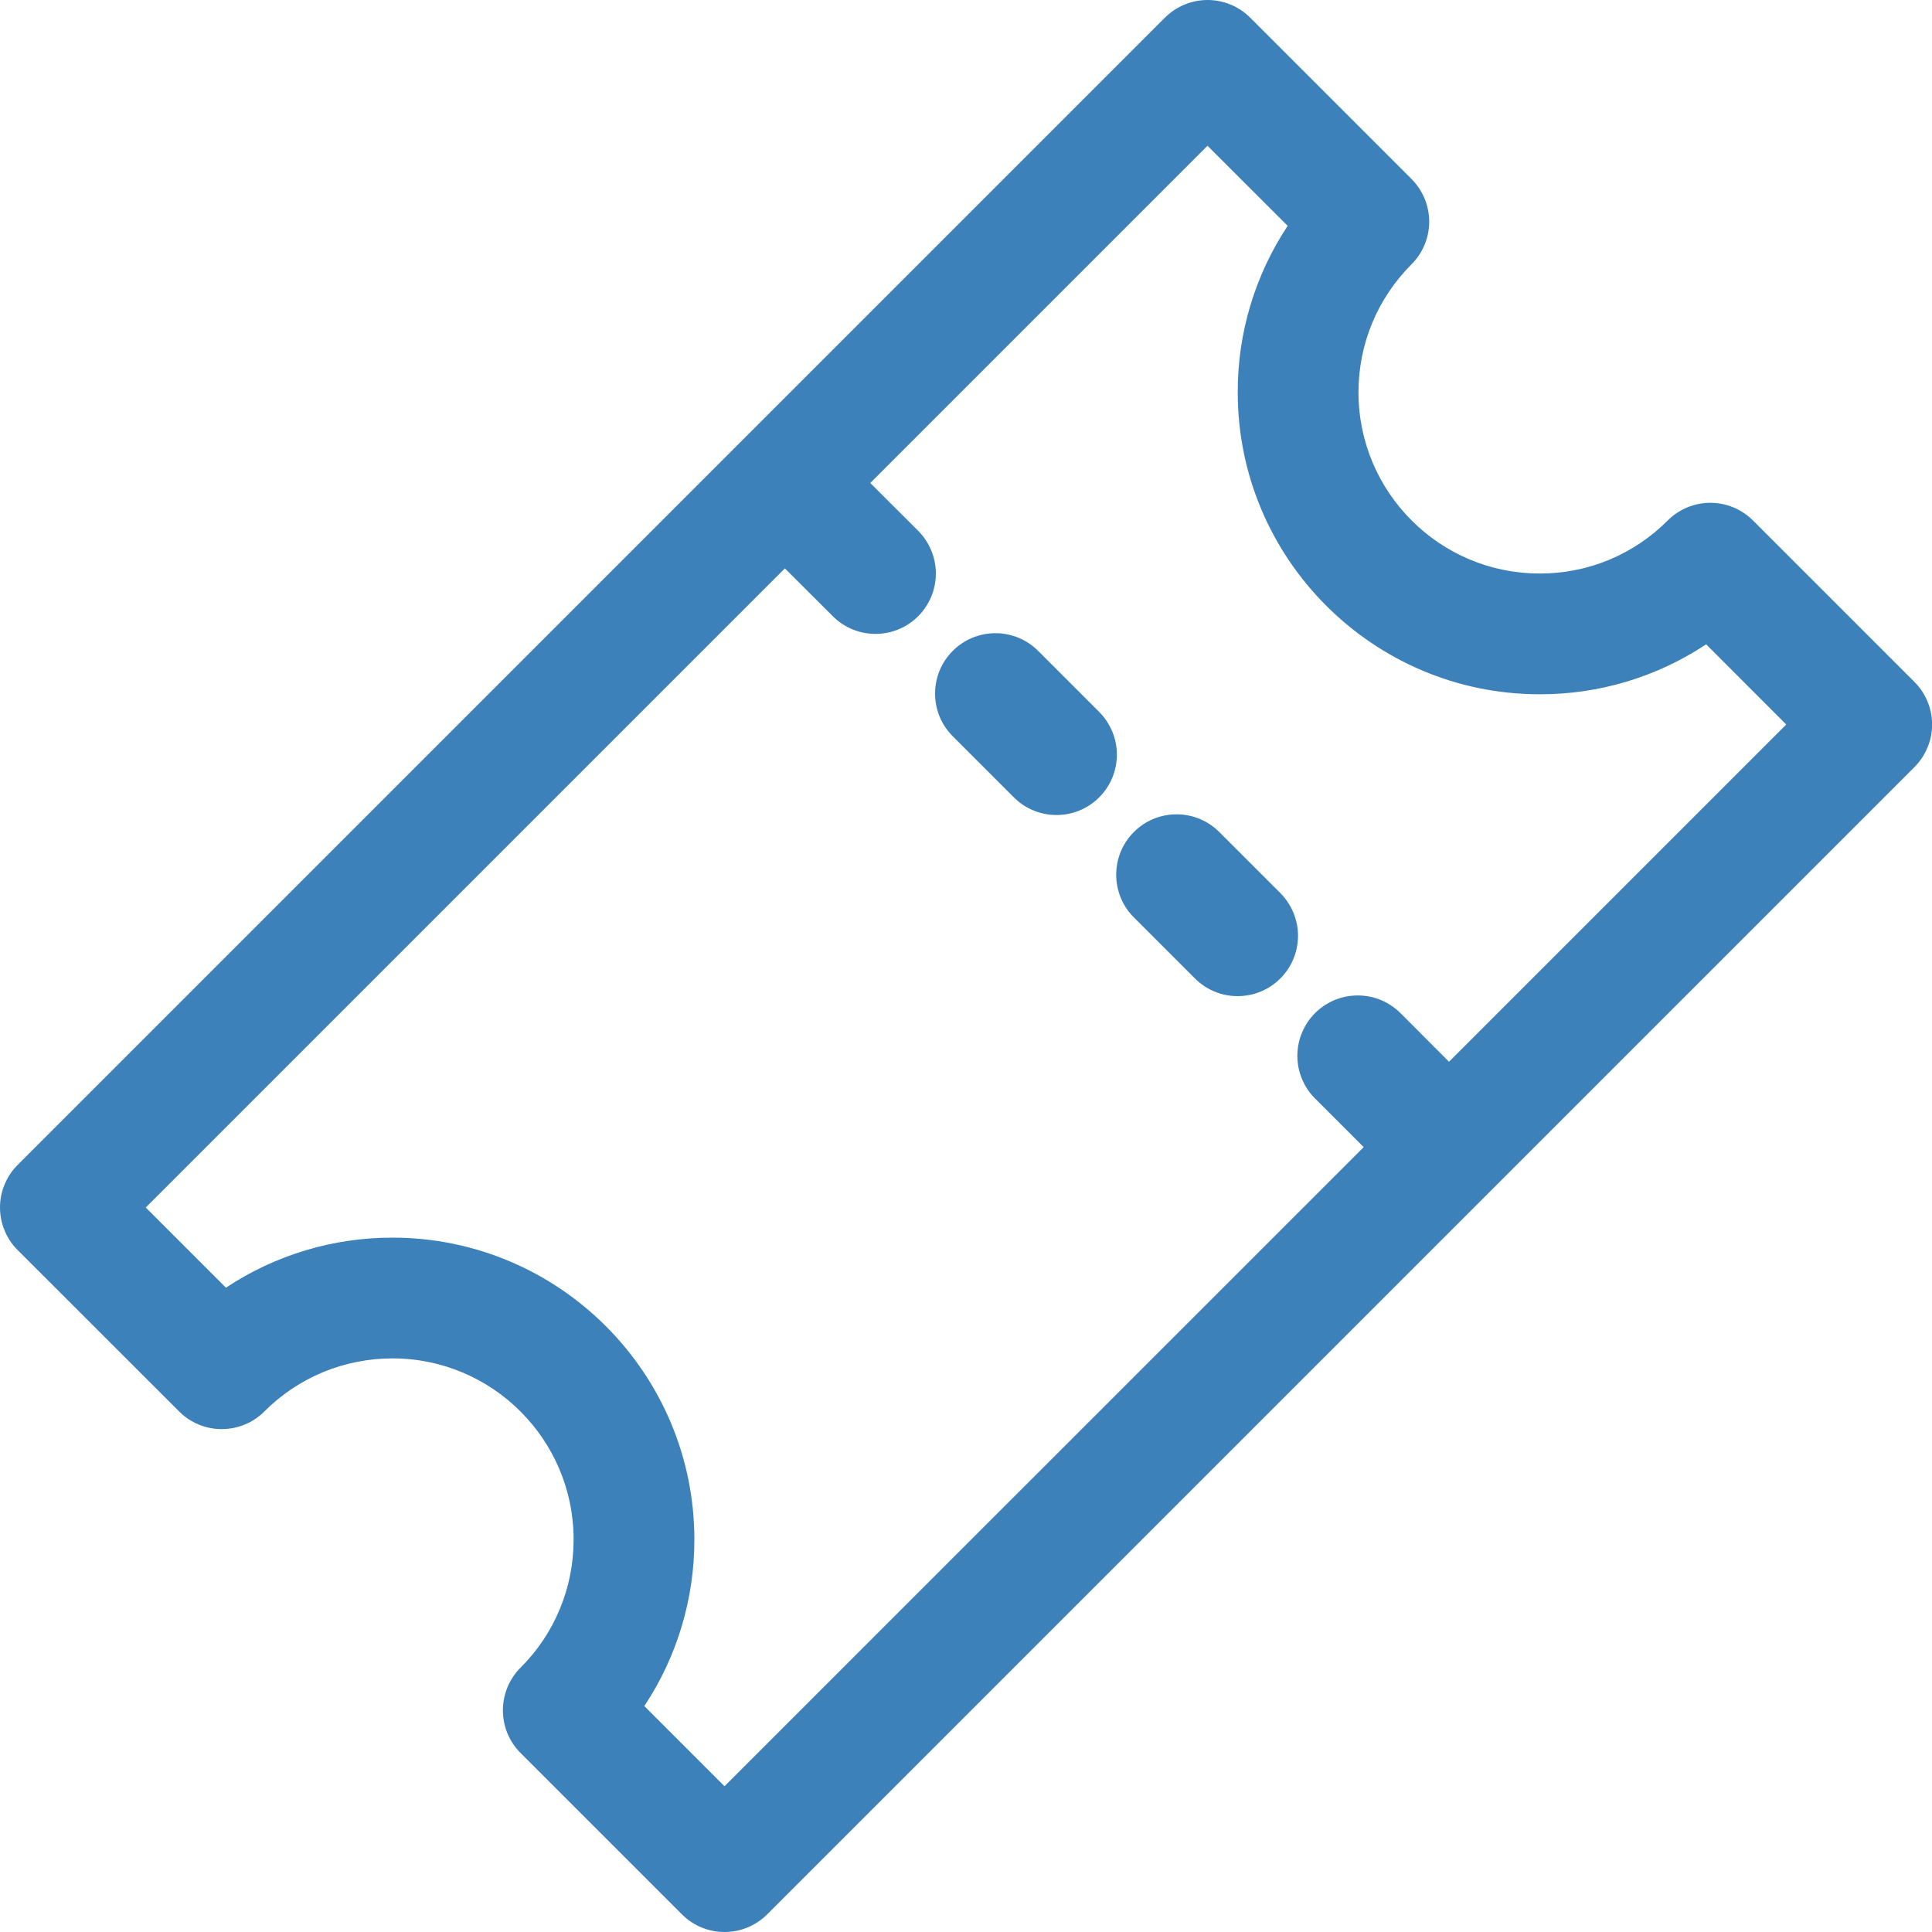 <ns0:svg xmlns:ns0="http://www.w3.org/2000/svg" width="20" height="20" viewBox="0 0 20 20" fill="none">
<ns0:g clip-path="url(#clip0_193_18066)">
<ns0:path d="M0.184 12.942L1.854 14.611C1.971 14.729 2.13 14.794 2.295 14.794C2.461 14.794 2.62 14.729 2.737 14.611C2.911 14.437 3.118 14.298 3.345 14.204C3.573 14.11 3.817 14.062 4.063 14.062C5.097 14.062 5.938 14.903 5.938 15.937C5.938 16.184 5.89 16.428 5.796 16.655C5.702 16.883 5.563 17.09 5.389 17.263C5.271 17.381 5.206 17.54 5.206 17.705C5.206 17.871 5.271 18.03 5.389 18.147L7.059 19.817C7.181 19.939 7.34 20 7.5 20C7.66 20 7.82 19.939 7.942 19.817L19.817 7.942C19.875 7.884 19.922 7.815 19.953 7.739C19.985 7.663 20.001 7.582 20.001 7.5C20.001 7.418 19.985 7.336 19.953 7.261C19.922 7.185 19.875 7.116 19.817 7.058L18.147 5.388C18.03 5.271 17.871 5.205 17.705 5.205C17.54 5.205 17.381 5.271 17.264 5.388C17.09 5.563 16.883 5.701 16.656 5.796C16.428 5.89 16.184 5.938 15.938 5.937C14.904 5.937 14.063 5.096 14.063 4.062C14.063 3.561 14.258 3.091 14.612 2.736C14.729 2.619 14.795 2.46 14.795 2.295C14.795 2.129 14.729 1.97 14.612 1.853L12.942 0.183C12.825 0.066 12.666 0 12.5 0C12.335 0 12.176 0.066 12.059 0.183L0.184 12.058C0.125 12.116 0.079 12.185 0.048 12.261C0.016 12.336 0 12.418 0 12.5C0 12.582 0.016 12.663 0.048 12.739C0.079 12.815 0.125 12.884 0.184 12.942ZM8.125 5.884L8.621 6.379C8.743 6.501 8.903 6.562 9.063 6.562C9.223 6.562 9.383 6.501 9.505 6.379C9.622 6.262 9.688 6.103 9.688 5.937C9.688 5.772 9.622 5.613 9.505 5.495L9.009 5L12.5 1.509L13.33 2.338C12.991 2.849 12.811 3.449 12.813 4.062C12.813 5.785 14.215 7.187 15.938 7.187C16.551 7.189 17.151 7.009 17.662 6.67L18.491 7.5L15 10.991L14.505 10.495C14.447 10.436 14.378 10.388 14.302 10.355C14.226 10.323 14.144 10.305 14.061 10.305C13.978 10.304 13.895 10.32 13.819 10.351C13.742 10.383 13.672 10.429 13.613 10.488C13.555 10.546 13.508 10.616 13.477 10.693C13.445 10.77 13.43 10.852 13.43 10.935C13.431 11.018 13.448 11.1 13.481 11.176C13.514 11.253 13.561 11.322 13.621 11.379L14.117 11.875L7.5 18.491L6.67 17.661C7.009 17.151 7.189 16.55 7.188 15.937C7.188 14.214 5.786 12.812 4.063 12.812C3.45 12.811 2.85 12.991 2.339 13.33L1.509 12.5L8.125 5.884Z" fill="#3D81BB" />
<ns0:path d="M10.495 8.254C10.617 8.376 10.777 8.437 10.937 8.437C11.097 8.437 11.257 8.376 11.379 8.254C11.496 8.137 11.562 7.978 11.562 7.812C11.562 7.647 11.496 7.488 11.379 7.37L10.754 6.745C10.697 6.686 10.628 6.638 10.551 6.605C10.475 6.573 10.393 6.555 10.31 6.555C10.227 6.554 10.145 6.57 10.068 6.601C9.991 6.633 9.921 6.679 9.863 6.738C9.804 6.796 9.758 6.866 9.726 6.943C9.695 7.02 9.679 7.102 9.68 7.185C9.68 7.268 9.698 7.35 9.73 7.426C9.763 7.503 9.811 7.572 9.87 7.629L10.495 8.254ZM11.745 9.504L12.37 10.129C12.492 10.251 12.652 10.312 12.812 10.312C12.972 10.312 13.132 10.251 13.254 10.129C13.371 10.012 13.437 9.853 13.437 9.687C13.437 9.522 13.371 9.363 13.254 9.245L12.629 8.62C12.572 8.561 12.503 8.513 12.426 8.48C12.35 8.448 12.268 8.43 12.185 8.43C12.102 8.429 12.02 8.445 11.943 8.476C11.866 8.508 11.796 8.554 11.738 8.613C11.679 8.671 11.633 8.741 11.601 8.818C11.57 8.895 11.554 8.977 11.555 9.06C11.555 9.143 11.573 9.225 11.605 9.301C11.638 9.378 11.686 9.447 11.745 9.504Z" fill="#3D81BB" />
</ns0:g>
<ns0:defs>
<ns0:clipPath id="clip0_193_18066">
<ns0:rect width="20" height="20" fill="white" />
</ns0:clipPath>
</ns0:defs>
</ns0:svg>